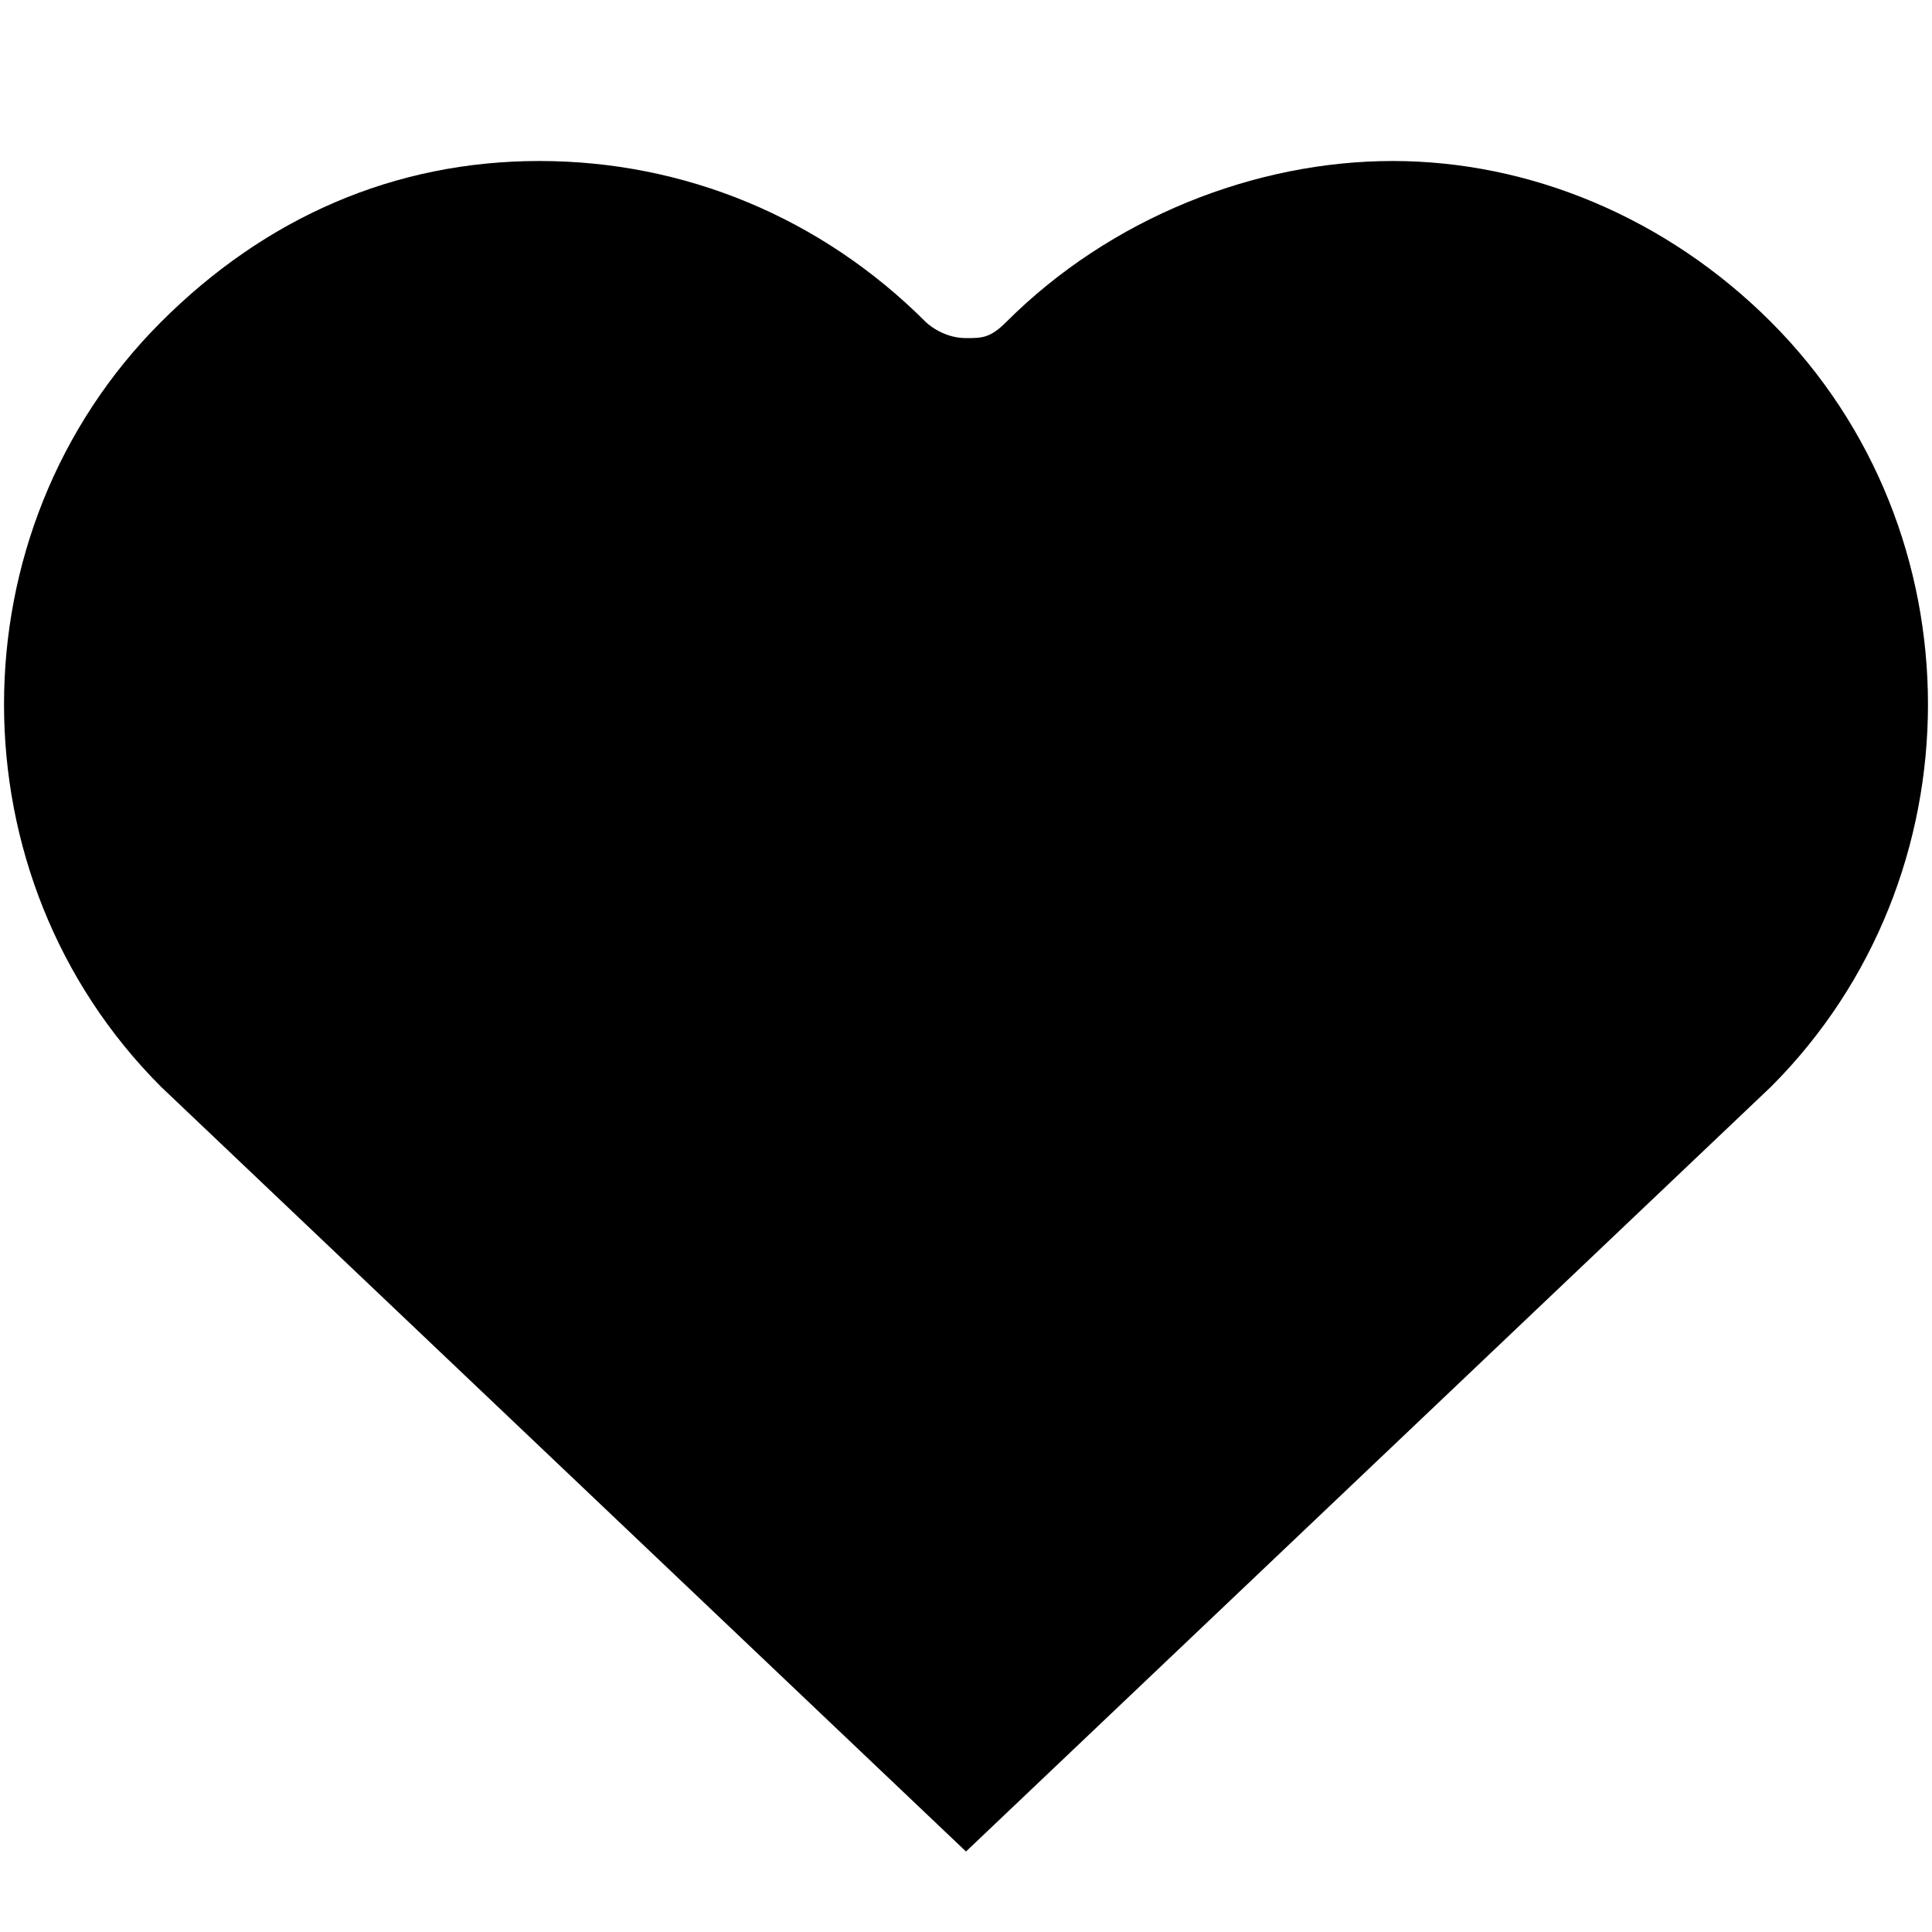 <svg xmlns="http://www.w3.org/2000/svg" width="24" height="24" viewBox="0 0 24 24">
    <path class="rh-ultra-light" d="M2.7 12.8C1.6 11.7 1 10.3 1 8.7s0.6-3 1.7-4.1C3.8 3.6 5.2 3 6.8 3c1.5 0 3 0.6 4.1 1.7 0.1 0.1 0.5 0.5 1.2 0.5 0.4 0 0.9-0.2 1.2-0.6 1.1-1.1 2.5-1.7 4-1.7s3 0.6 4.1 1.7C22.4 5.8 23 7.2 23 8.7s-0.6 3-1.7 4.1L12 21.6 2.7 12.8z"/>
    <path class="rh-ultra-dark" d="M17.3 4c1.3 0 2.5 0.5 3.4 1.4C21.5 6.3 22 7.5 22 8.7c0 1.3-0.5 2.4-1.4 3.3L12 20.2l-8.6-8.2C2.5 11.2 2 10 2 8.7c0-1.3 0.5-2.5 1.4-3.4C4.3 4.5 5.5 4 6.7 4 8 4 9.2 4.5 10.1 5.4 10.3 5.6 11 6.2 12 6.2c0.7 0 1.4-0.3 1.9-0.8C14.8 4.5 16 4 17.3 4M17.3 2c-1.7 0-3.5 0.7-4.8 2 -0.2 0.2-0.3 0.2-0.5 0.2 -0.3 0-0.5-0.2-0.5-0.2 -1.3-1.3-3-2-4.8-2S3.3 2.7 2 4c-2.6 2.6-2.6 6.9 0 9.5L12 23l10-9.5c2.6-2.6 2.6-6.9 0-9.5C20.7 2.7 19 2 17.3 2L17.3 2z"/>
</svg>